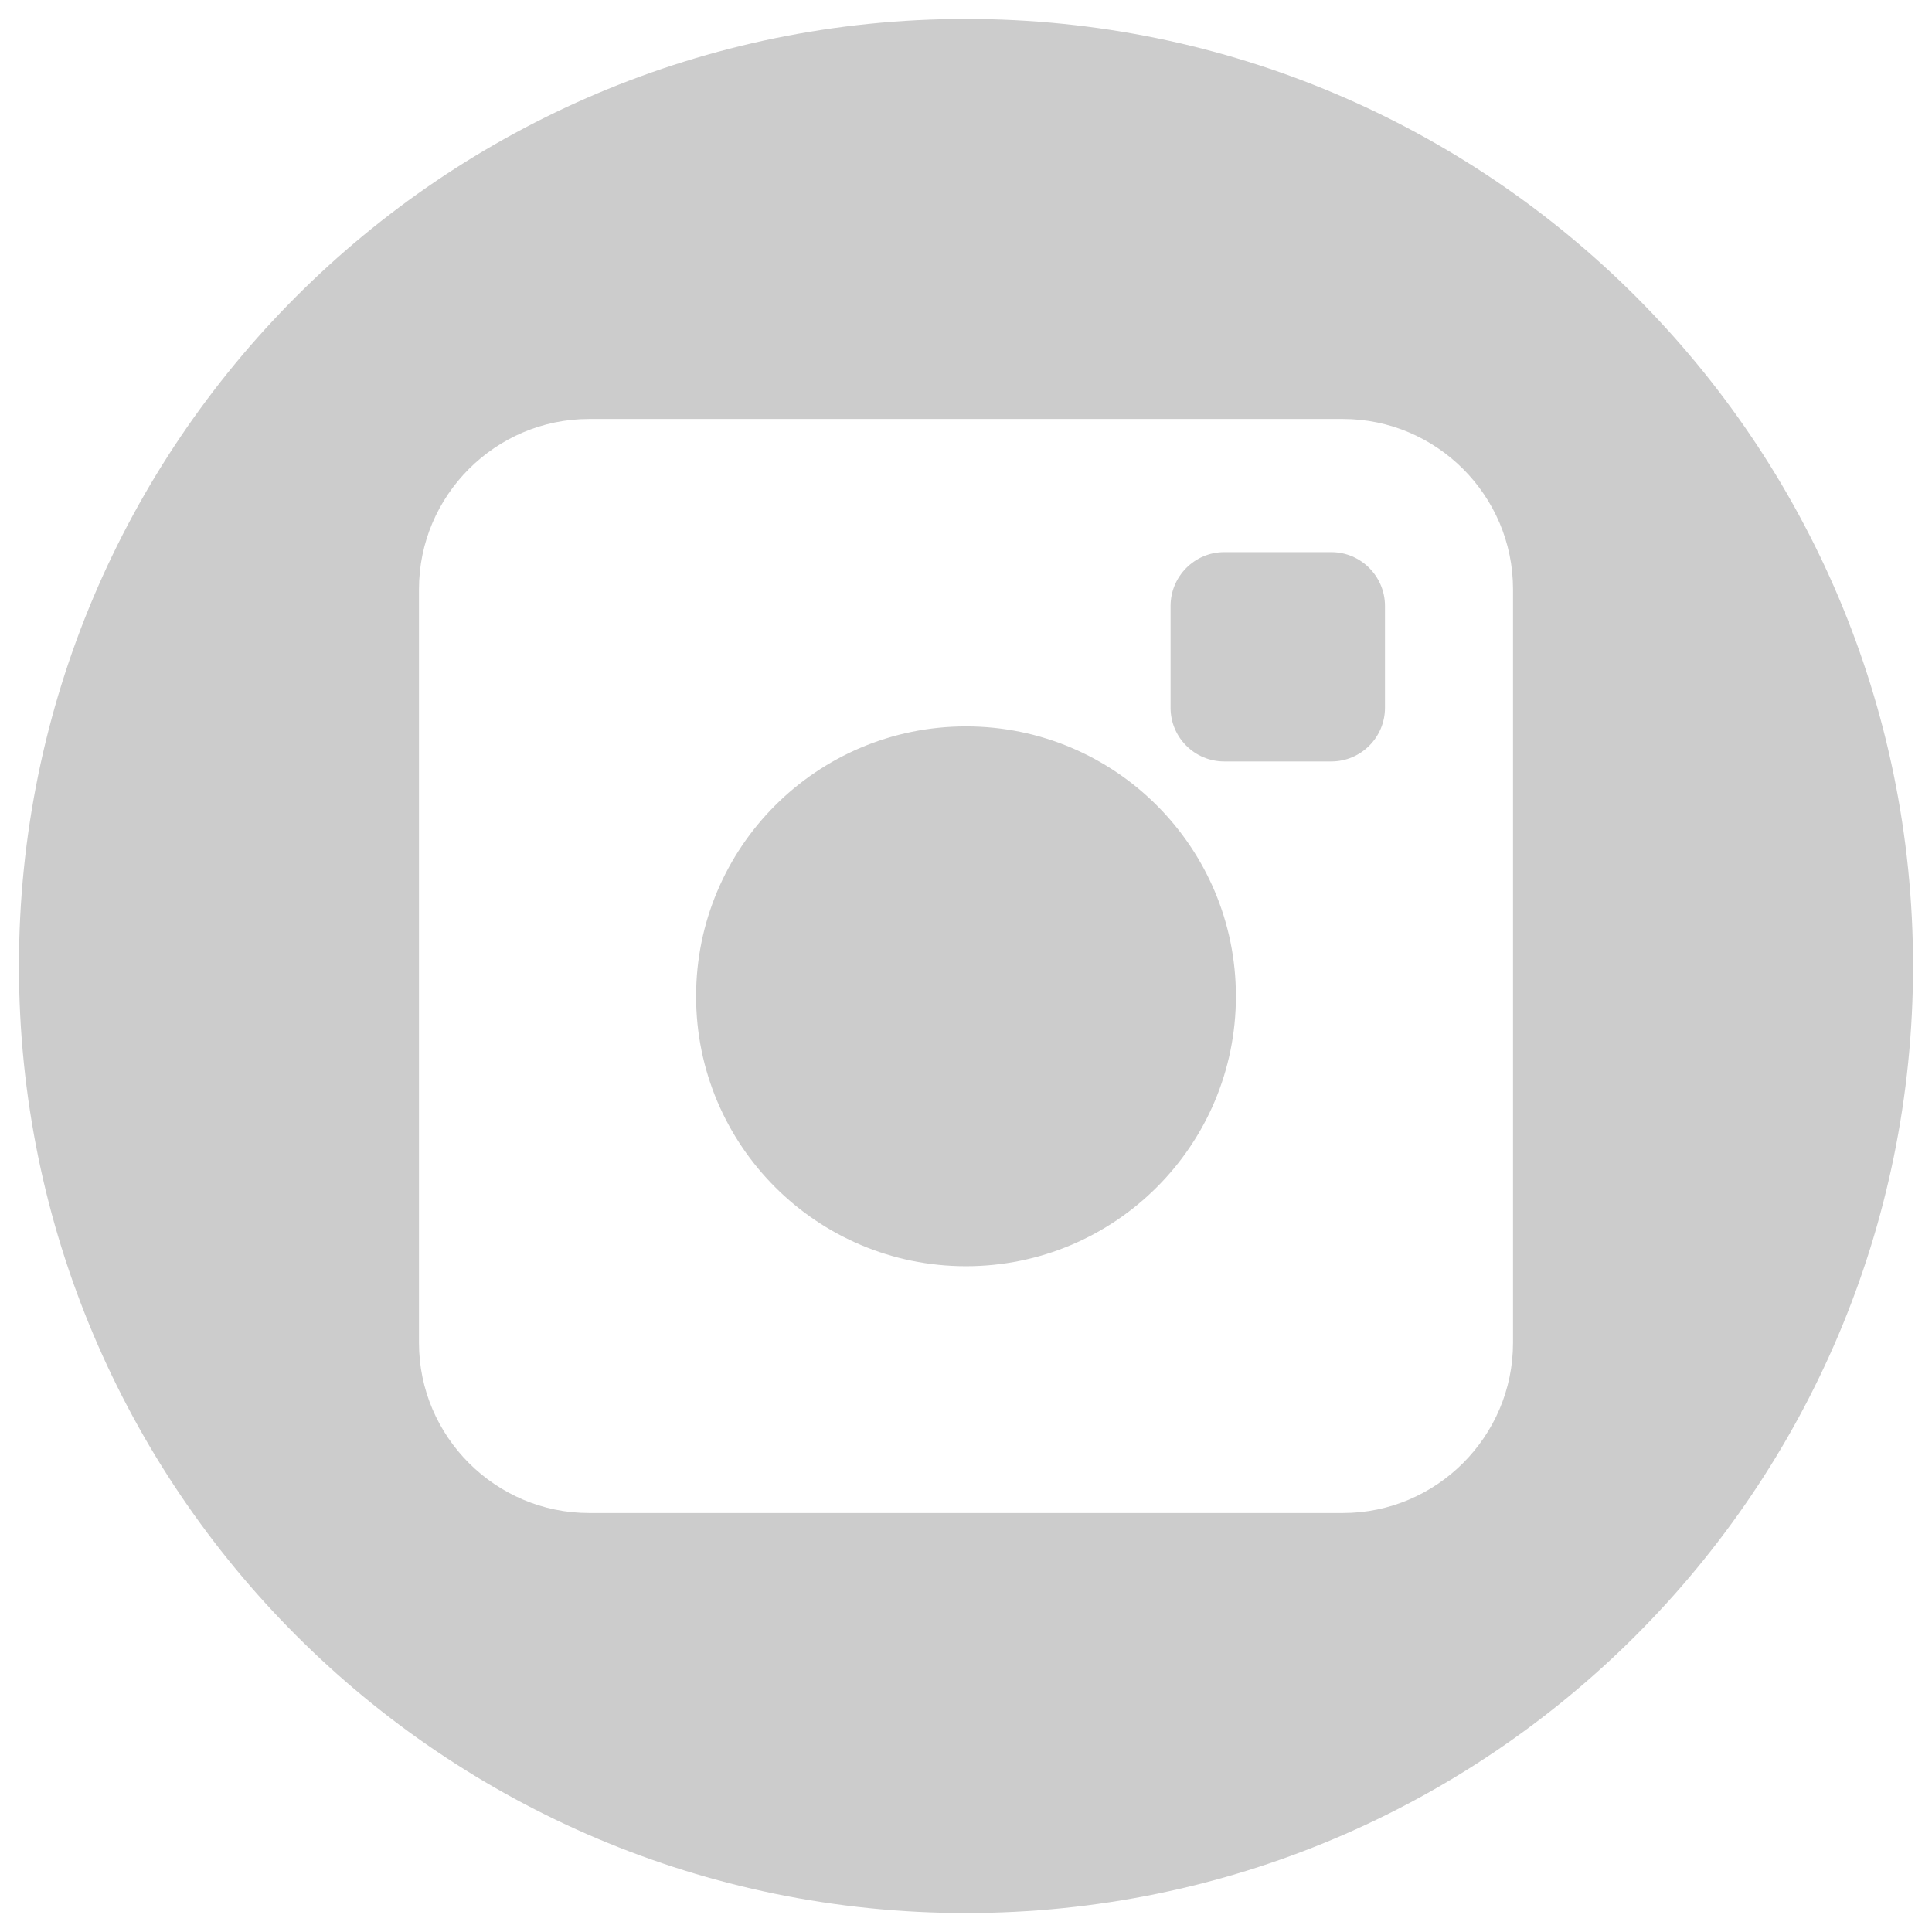 <?xml version="1.0" encoding="UTF-8"?>
<!DOCTYPE svg PUBLIC "-//W3C//DTD SVG 1.1//EN" "http://www.w3.org/Graphics/SVG/1.1/DTD/svg11.dtd">
<!-- Creator: CorelDRAW X7 -->
<svg xmlns="http://www.w3.org/2000/svg" xml:space="preserve" width="102mm" height="102mm" version="1.1" style="shape-rendering:geometricPrecision; text-rendering:geometricPrecision; image-rendering:optimizeQuality; fill-rule:evenodd; clip-rule:evenodd"
viewBox="0 0 10200 10200"
 xmlns:xlink="http://www.w3.org/1999/xlink">
 <defs>
  <style type="text/css">
   <![CDATA[
    .fil0 {fill:#CCCCCC}
   ]]>
  </style>
 </defs>
 <g id="Capa_x0020_1">
  <path class="fil0" d="M5100 100c2761,0 5000,2239 5000,5000 0,2761 -2239,5000 -5000,5000 -2761,0 -5000,-2239 -5000,-5000 0,-2761 2239,-5000 5000,-5000zm-1990 2112l3980 0c494,0 898,404 898,898l0 3980c0,494 -404,898 -898,898l-3980 0c-494,0 -898,-404 -898,-898l0 -3980c0,-494 404,-898 898,-898zm3353 703l566 0c156,0 283,128 283,284l0 538c0,156 -127,283 -283,283l-566 0c-156,0 -283,-127 -283,-283l0 -538c0,-156 127,-284 283,-284zm-1363 920c787,0 1425,638 1425,1425 0,787 -638,1425 -1425,1425 -787,0 -1425,-638 -1425,-1425 0,-787 638,-1425 1425,-1425z"/>
 </g>
</svg>
